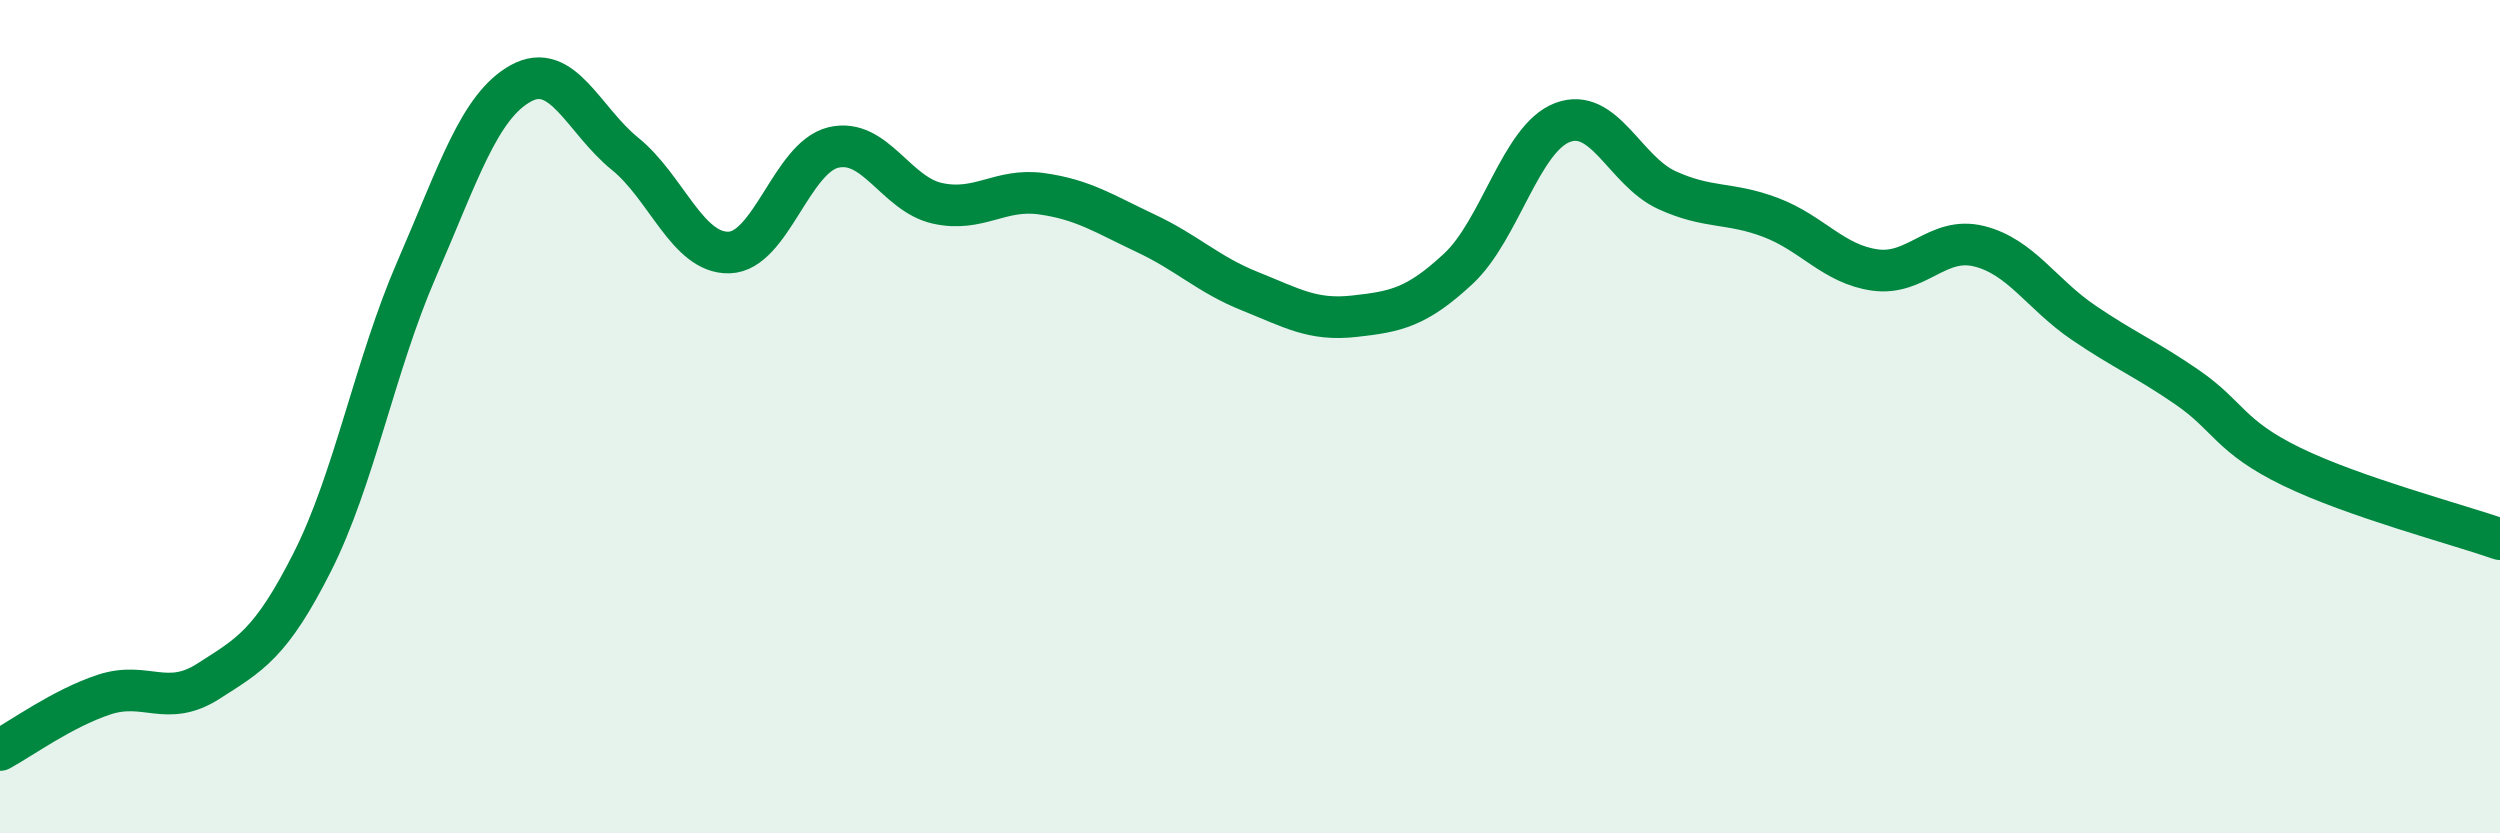 
    <svg width="60" height="20" viewBox="0 0 60 20" xmlns="http://www.w3.org/2000/svg">
      <path
        d="M 0,18 C 0.5,17.73 1.5,17 2.5,16.67 C 3.5,16.34 4,16.99 5,16.35 C 6,15.71 6.5,15.46 7.5,13.48 C 8.5,11.5 9,8.76 10,6.46 C 11,4.16 11.5,2.55 12.5,2 C 13.5,1.45 14,2.88 15,3.69 C 16,4.5 16.5,6.09 17.5,6.06 C 18.5,6.03 19,3.78 20,3.54 C 21,3.3 21.5,4.66 22.5,4.88 C 23.5,5.1 24,4.51 25,4.65 C 26,4.79 26.5,5.13 27.5,5.6 C 28.5,6.07 29,6.59 30,6.99 C 31,7.39 31.5,7.7 32.5,7.59 C 33.5,7.48 34,7.38 35,6.45 C 36,5.52 36.5,3.32 37.5,2.94 C 38.5,2.56 39,4.1 40,4.56 C 41,5.02 41.5,4.84 42.5,5.22 C 43.5,5.6 44,6.34 45,6.48 C 46,6.62 46.5,5.66 47.5,5.91 C 48.5,6.16 49,7.06 50,7.74 C 51,8.42 51.5,8.61 52.5,9.3 C 53.5,9.99 53.5,10.47 55,11.2 C 56.5,11.93 59,12.59 60,12.94L60 20L0 20Z"
        fill="#008740"
        opacity="0.1"
        stroke-linecap="round"
        stroke-linejoin="round"
      />
      <path
        d="M 0,18 C 0.5,17.73 1.5,17 2.5,16.67 C 3.5,16.34 4,16.99 5,16.35 C 6,15.71 6.5,15.46 7.5,13.48 C 8.5,11.5 9,8.76 10,6.46 C 11,4.16 11.5,2.55 12.5,2 C 13.5,1.45 14,2.88 15,3.69 C 16,4.5 16.5,6.09 17.5,6.06 C 18.5,6.03 19,3.78 20,3.54 C 21,3.3 21.5,4.66 22.5,4.88 C 23.5,5.1 24,4.51 25,4.65 C 26,4.79 26.5,5.13 27.5,5.6 C 28.5,6.07 29,6.59 30,6.99 C 31,7.39 31.5,7.7 32.5,7.59 C 33.5,7.48 34,7.38 35,6.45 C 36,5.52 36.5,3.32 37.5,2.94 C 38.5,2.56 39,4.1 40,4.56 C 41,5.02 41.5,4.84 42.5,5.22 C 43.5,5.6 44,6.34 45,6.48 C 46,6.62 46.5,5.66 47.5,5.91 C 48.5,6.16 49,7.06 50,7.74 C 51,8.42 51.5,8.61 52.5,9.3 C 53.5,9.99 53.5,10.47 55,11.2 C 56.5,11.93 59,12.59 60,12.94"
        stroke="#008740"
        stroke-width="1"
        fill="none"
        stroke-linecap="round"
        stroke-linejoin="round"
      />
    </svg>
  